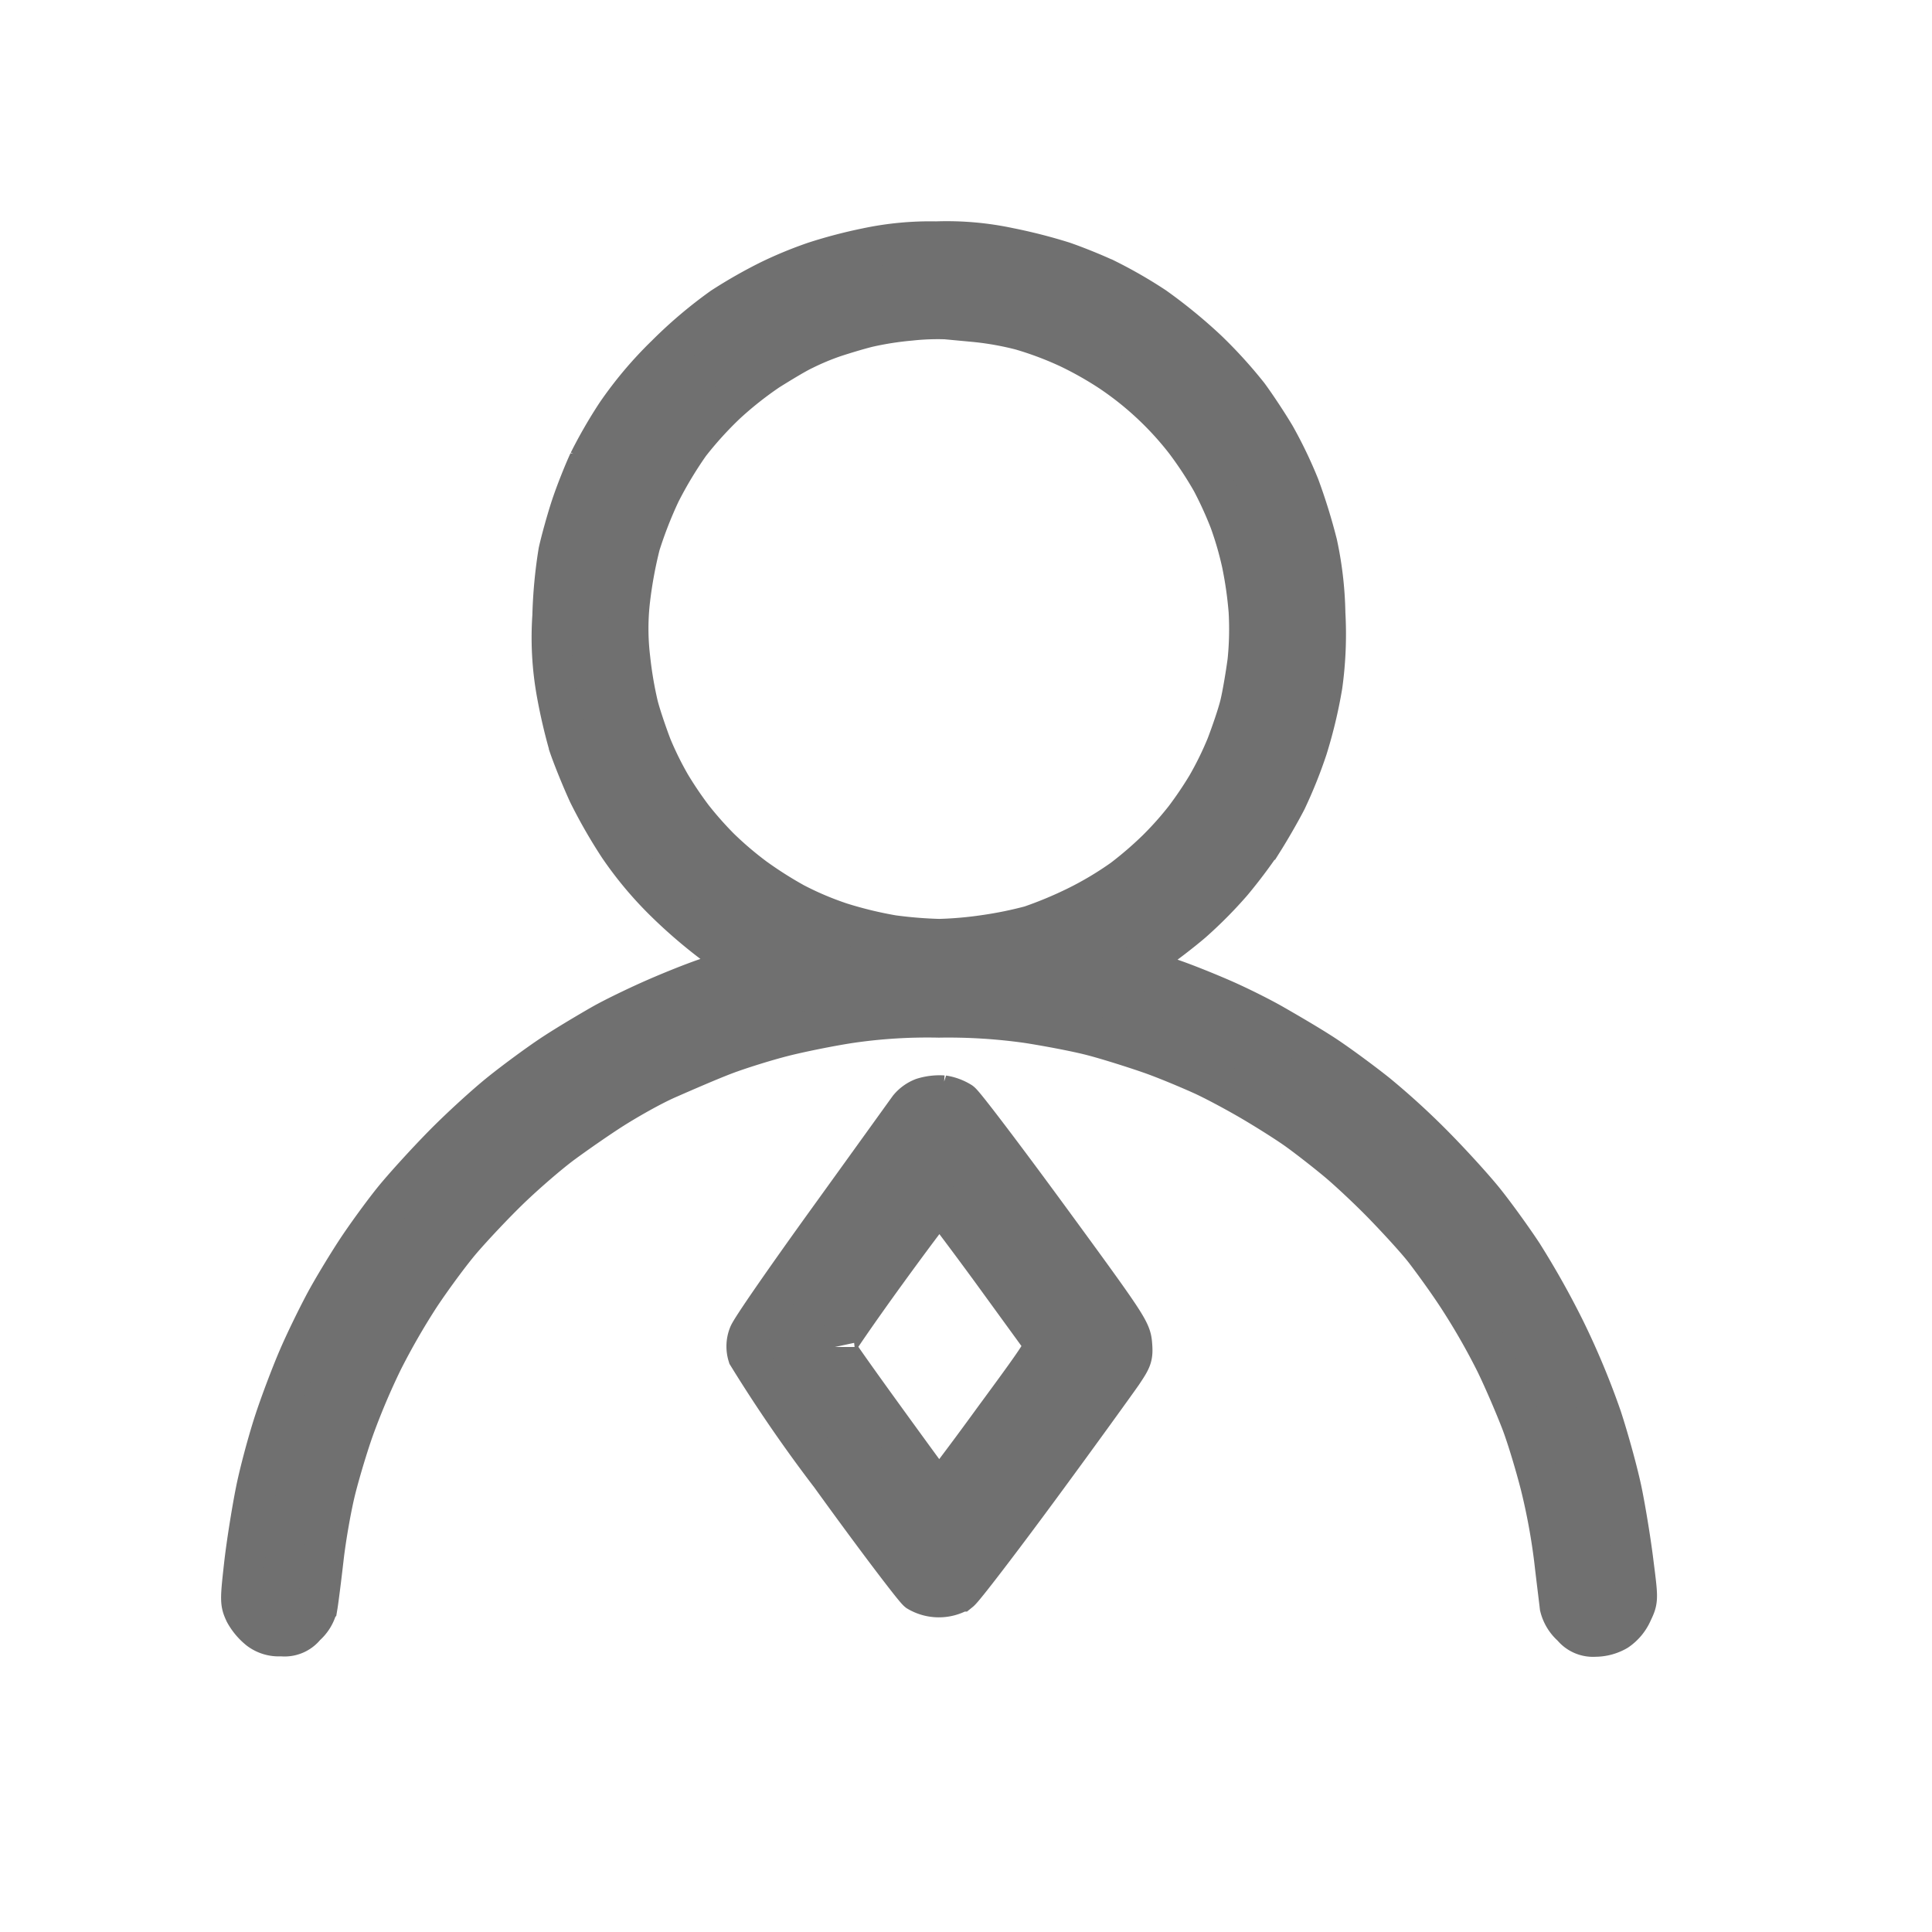 <svg xmlns="http://www.w3.org/2000/svg" width="24" height="24" viewBox="0 0 24 24">
  <g id="Group_19527" data-name="Group 19527" transform="translate(23479 10877)">
    <rect id="Rectangle_10711" data-name="Rectangle 10711" width="24" height="24" transform="translate(-23479 -10877)" fill="#fff" opacity="0"/>
    <g id="Group_19526" data-name="Group 19526" transform="translate(-23476 -10874)">
      <path id="Path_24025" data-name="Path 24025" d="M8.63,0a3.7,3.7,0,0,1,.9.078,6.5,6.5,0,0,1,.678.173c.149.051.393.149.542.22a5.666,5.666,0,0,1,.593.342A6.318,6.318,0,0,1,12,1.351a5.713,5.713,0,0,1,.508.559c.095.129.247.359.335.508a5.413,5.413,0,0,1,.3.626,7.135,7.135,0,0,1,.22.711,4.439,4.439,0,0,1,.1.863,4.635,4.635,0,0,1-.037.9,5.9,5.9,0,0,1-.186.779,5.753,5.753,0,0,1-.258.643c-.071.139-.2.362-.281.491a6.383,6.383,0,0,1-.393.525,5.339,5.339,0,0,1-.495.5c-.139.119-.359.288-.485.372s-.22.169-.2.179.19.074.393.142.5.19.678.268.451.213.617.308.451.261.627.376.474.335.661.484a9.348,9.348,0,0,1,.718.657c.21.213.485.515.613.674s.342.454.478.66a10.613,10.613,0,0,1,.532.948,9.764,9.764,0,0,1,.451,1.083c.092.281.207.7.254.931s.112.63.142.88c.058.454.058.457-.014.609a.537.537,0,0,1-.19.23.546.546,0,0,1-.274.074.331.331,0,0,1-.285-.125.475.475,0,0,1-.152-.247c-.007-.064-.041-.332-.071-.593a7.8,7.8,0,0,0-.169-.914c-.061-.24-.166-.593-.237-.779s-.213-.521-.322-.745a8.391,8.391,0,0,0-.444-.779c-.132-.207-.329-.477-.43-.609s-.335-.386-.512-.569-.441-.43-.579-.545-.359-.288-.491-.383-.39-.257-.576-.366-.468-.261-.627-.332-.447-.193-.644-.261-.515-.169-.712-.22-.556-.118-.8-.156a7.04,7.04,0,0,0-1.1-.068,6.622,6.622,0,0,0-1.1.068c-.244.037-.617.112-.83.166s-.542.156-.729.227-.5.207-.712.3-.512.267-.678.372-.447.3-.62.427-.468.383-.657.565-.457.467-.6.633-.373.481-.515.694a8.716,8.716,0,0,0-.468.813,8.819,8.819,0,0,0-.346.813c-.078.213-.183.565-.237.779s-.122.6-.152.863-.064.528-.075.593a.456.456,0,0,1-.149.247.328.328,0,0,1-.3.125.406.406,0,0,1-.278-.081.711.711,0,0,1-.176-.21c-.058-.125-.058-.152-.007-.606.03-.261.095-.664.142-.9s.149-.613.224-.846.21-.589.3-.8.241-.518.335-.694.271-.467.386-.643.322-.461.454-.626.417-.477.627-.691.532-.508.718-.657.485-.369.661-.484.444-.274.593-.359.424-.217.61-.3.5-.213.712-.284.386-.139.4-.149-.112-.119-.288-.24a6.146,6.146,0,0,1-.654-.559,4.542,4.542,0,0,1-.566-.677,6.4,6.4,0,0,1-.379-.66c-.081-.176-.19-.444-.241-.593A6.776,6.776,0,0,1,3.914,5.6a3.877,3.877,0,0,1-.051-.948,5.94,5.94,0,0,1,.075-.8c.031-.139.1-.389.156-.559s.156-.42.22-.559a5.936,5.936,0,0,1,.342-.593,4.82,4.82,0,0,1,.617-.731,5.541,5.541,0,0,1,.7-.593A6.025,6.025,0,0,1,6.563.481a5.014,5.014,0,0,1,.559-.23A6.018,6.018,0,0,1,7.766.082,3.8,3.8,0,0,1,8.63,0ZM7.783,1.064c-.122.03-.312.088-.424.125a3.161,3.161,0,0,0-.373.156c-.095.044-.291.163-.441.257a4.5,4.5,0,0,0-.522.413,4.56,4.56,0,0,0-.454.5,5,5,0,0,0-.366.609,5.213,5.213,0,0,0-.251.643,5.366,5.366,0,0,0-.125.677,3.074,3.074,0,0,0,0,.728,4.831,4.831,0,0,0,.1.593c.034.132.112.359.169.508a4.124,4.124,0,0,0,.234.474,4.757,4.757,0,0,0,.274.406,4.474,4.474,0,0,0,.335.379A4.332,4.332,0,0,0,6.37,7.9a4.936,4.936,0,0,0,.5.318,3.927,3.927,0,0,0,.576.244,4.945,4.945,0,0,0,.644.156,5.406,5.406,0,0,0,.576.047,4.7,4.7,0,0,0,.576-.051A4.857,4.857,0,0,0,9.8,8.5a4.969,4.969,0,0,0,.576-.24,4.192,4.192,0,0,0,.573-.342,4.63,4.63,0,0,0,.424-.366,4.12,4.12,0,0,0,.346-.389,4.749,4.749,0,0,0,.274-.406,4.158,4.158,0,0,0,.241-.491c.061-.159.139-.386.169-.508s.071-.366.095-.542a3.894,3.894,0,0,0,.014-.626,4.889,4.889,0,0,0-.085-.593,4.182,4.182,0,0,0-.152-.525,4.74,4.74,0,0,0-.224-.491,4.732,4.732,0,0,0-.329-.5,3.981,3.981,0,0,0-.925-.863,4.39,4.39,0,0,0-.522-.295A4.211,4.211,0,0,0,9.681,1.1,3.777,3.777,0,0,0,9.122,1L8.749.965a3.136,3.136,0,0,0-.441.017A4,4,0,0,0,7.783,1.064Z" transform="translate(0 0)" fill="#707070" stroke="#707070" stroke-width="0.5" fill-rule="evenodd"/>
      <path id="Path_24026" data-name="Path 24026" d="M187.818,313.316a.585.585,0,0,1,.22.081c.047.034.542.687,1.1,1.449.966,1.32,1.013,1.392,1.027,1.554s0,.19-.122.372c-.078.112-.539.752-1.03,1.419s-.935,1.246-.986,1.287a.514.514,0,0,1-.522,0c-.051-.041-.542-.687-1.084-1.439a17.937,17.937,0,0,1-1.027-1.493.384.384,0,0,1,.01-.254c.024-.071.471-.714.989-1.432s.966-1.341,1-1.388a.423.423,0,0,1,.173-.125.7.7,0,0,1,.254-.03Zm-1.349,3.125c0,.017.291.427.644.914s.644.887.654.887.315-.4.678-.9c.62-.843.657-.9.613-.972l-.654-.9c-.335-.457-.62-.833-.63-.836s-.315.4-.668.887-.64.907-.637.921Z" transform="translate(-179.103 -302.708)" fill="#707070" stroke="#707070" stroke-width="0.5" fill-rule="evenodd"/>
    </g>
  </g>
</svg>
